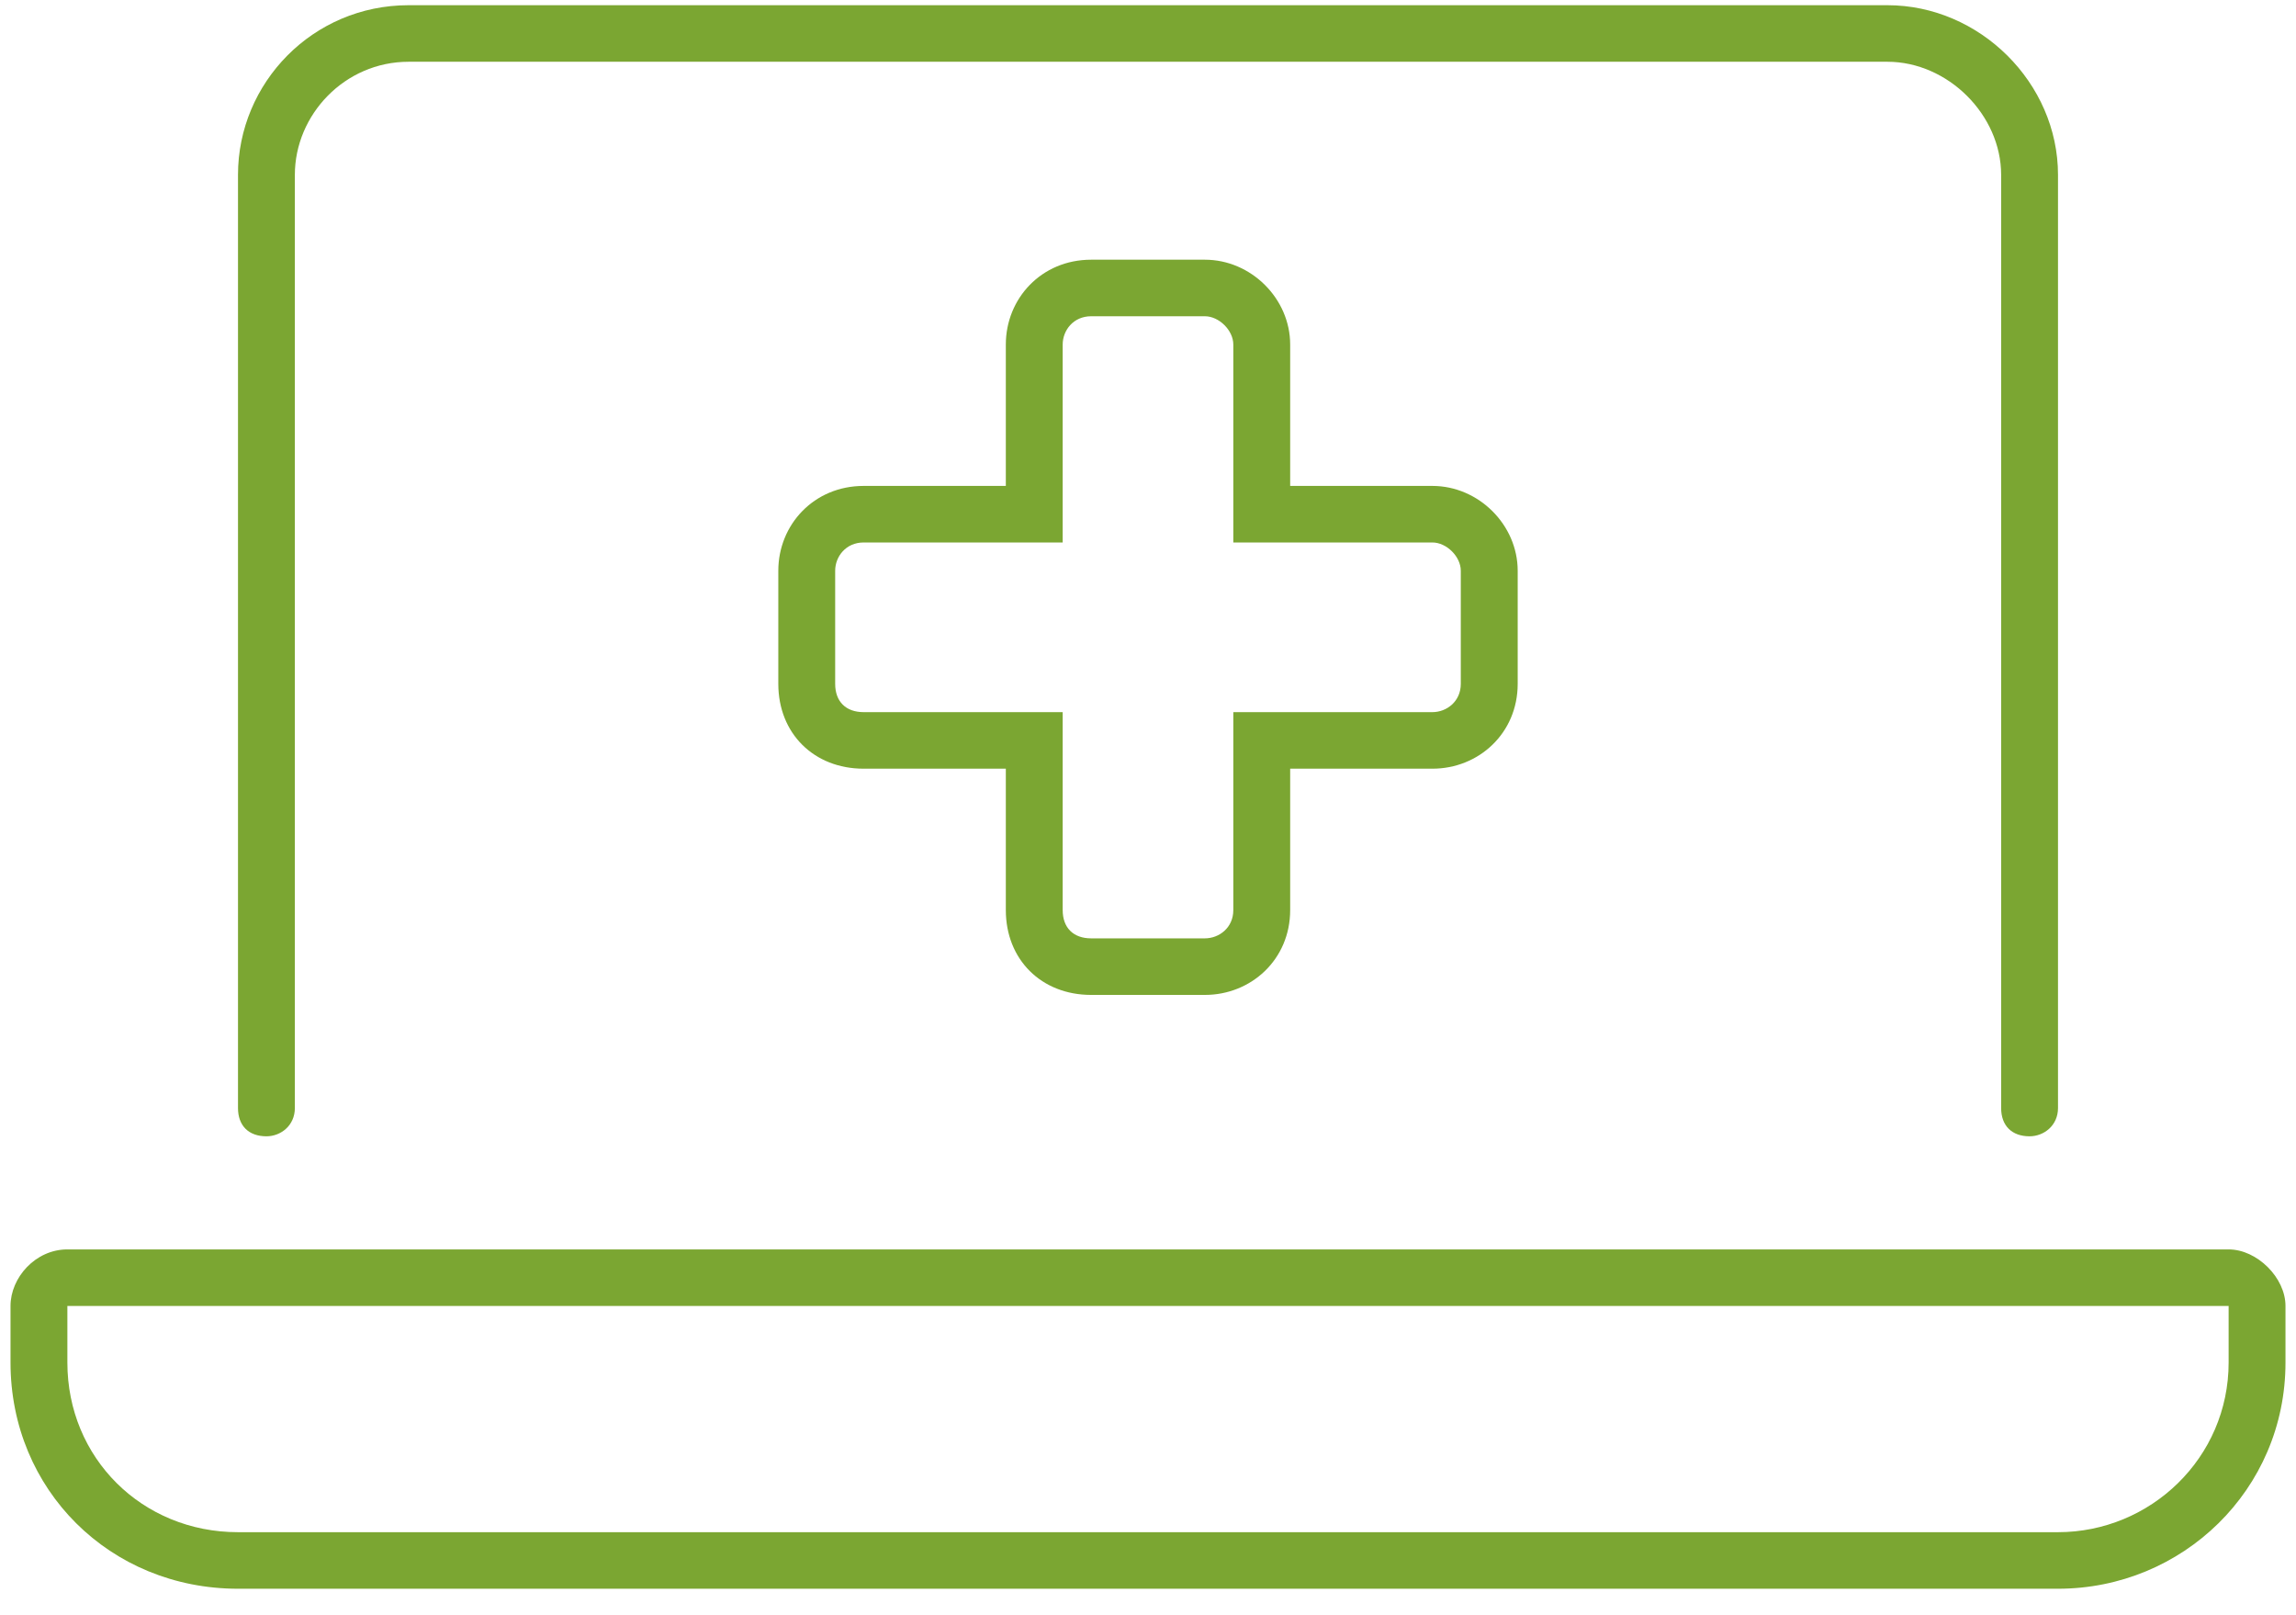 <svg width="64" height="45" viewBox="0 0 64 45" fill="none" xmlns="http://www.w3.org/2000/svg">
<g clip-path="url(#clip0_21_421)">
<path d="M7.427 31.665C7.823 31.665 8.219 31.369 8.219 30.877V4.873C8.219 3.199 9.607 1.721 11.39 1.721H52.61C54.294 1.721 55.781 3.199 55.781 4.873V30.877C55.781 31.369 56.078 31.665 56.573 31.665C56.969 31.665 57.366 31.369 57.366 30.877V4.873C57.366 2.312 55.186 0.145 52.61 0.145H11.39C8.715 0.145 6.634 2.312 6.634 4.873V30.877C6.634 31.369 6.931 31.665 7.427 31.665ZM62.122 34.817H1.878C0.986 34.817 0.293 35.605 0.293 36.393V37.969C0.293 41.515 3.067 44.273 6.634 44.273H57.366C60.834 44.273 63.707 41.515 63.707 37.969V36.393C63.707 35.605 62.915 34.817 62.122 34.817ZM62.122 37.969C62.122 40.628 59.942 42.697 57.366 42.697H6.634C3.959 42.697 1.878 40.628 1.878 37.969V36.393H62.122V37.969ZM30.415 27.725H33.585C34.873 27.725 35.963 26.74 35.963 25.361V21.421H39.927C41.215 21.421 42.305 20.436 42.305 19.057V15.905C42.305 14.625 41.215 13.541 39.927 13.541H35.963V9.601C35.963 8.321 34.873 7.237 33.585 7.237H30.415C29.027 7.237 28.037 8.321 28.037 9.601V13.541H24.073C22.686 13.541 21.695 14.625 21.695 15.905V19.057C21.695 20.436 22.686 21.421 24.073 21.421H28.037V25.361C28.037 26.74 29.027 27.725 30.415 27.725ZM24.073 19.845C23.578 19.845 23.28 19.55 23.28 19.057V15.905C23.28 15.511 23.578 15.117 24.073 15.117H29.622V9.601C29.622 9.207 29.919 8.813 30.415 8.813H33.585C33.982 8.813 34.378 9.207 34.378 9.601V15.117H39.927C40.323 15.117 40.719 15.511 40.719 15.905V19.057C40.719 19.55 40.323 19.845 39.927 19.845H34.378V25.361C34.378 25.854 33.982 26.149 33.585 26.149H30.415C29.919 26.149 29.622 25.854 29.622 25.361V19.845H24.073Z" fill="#7BA632"/>
</g>
<defs>
<clipPath id="clip0_21_421">
<rect width="64" height="45" fill="white"/>
</clipPath>
</defs>
</svg>
